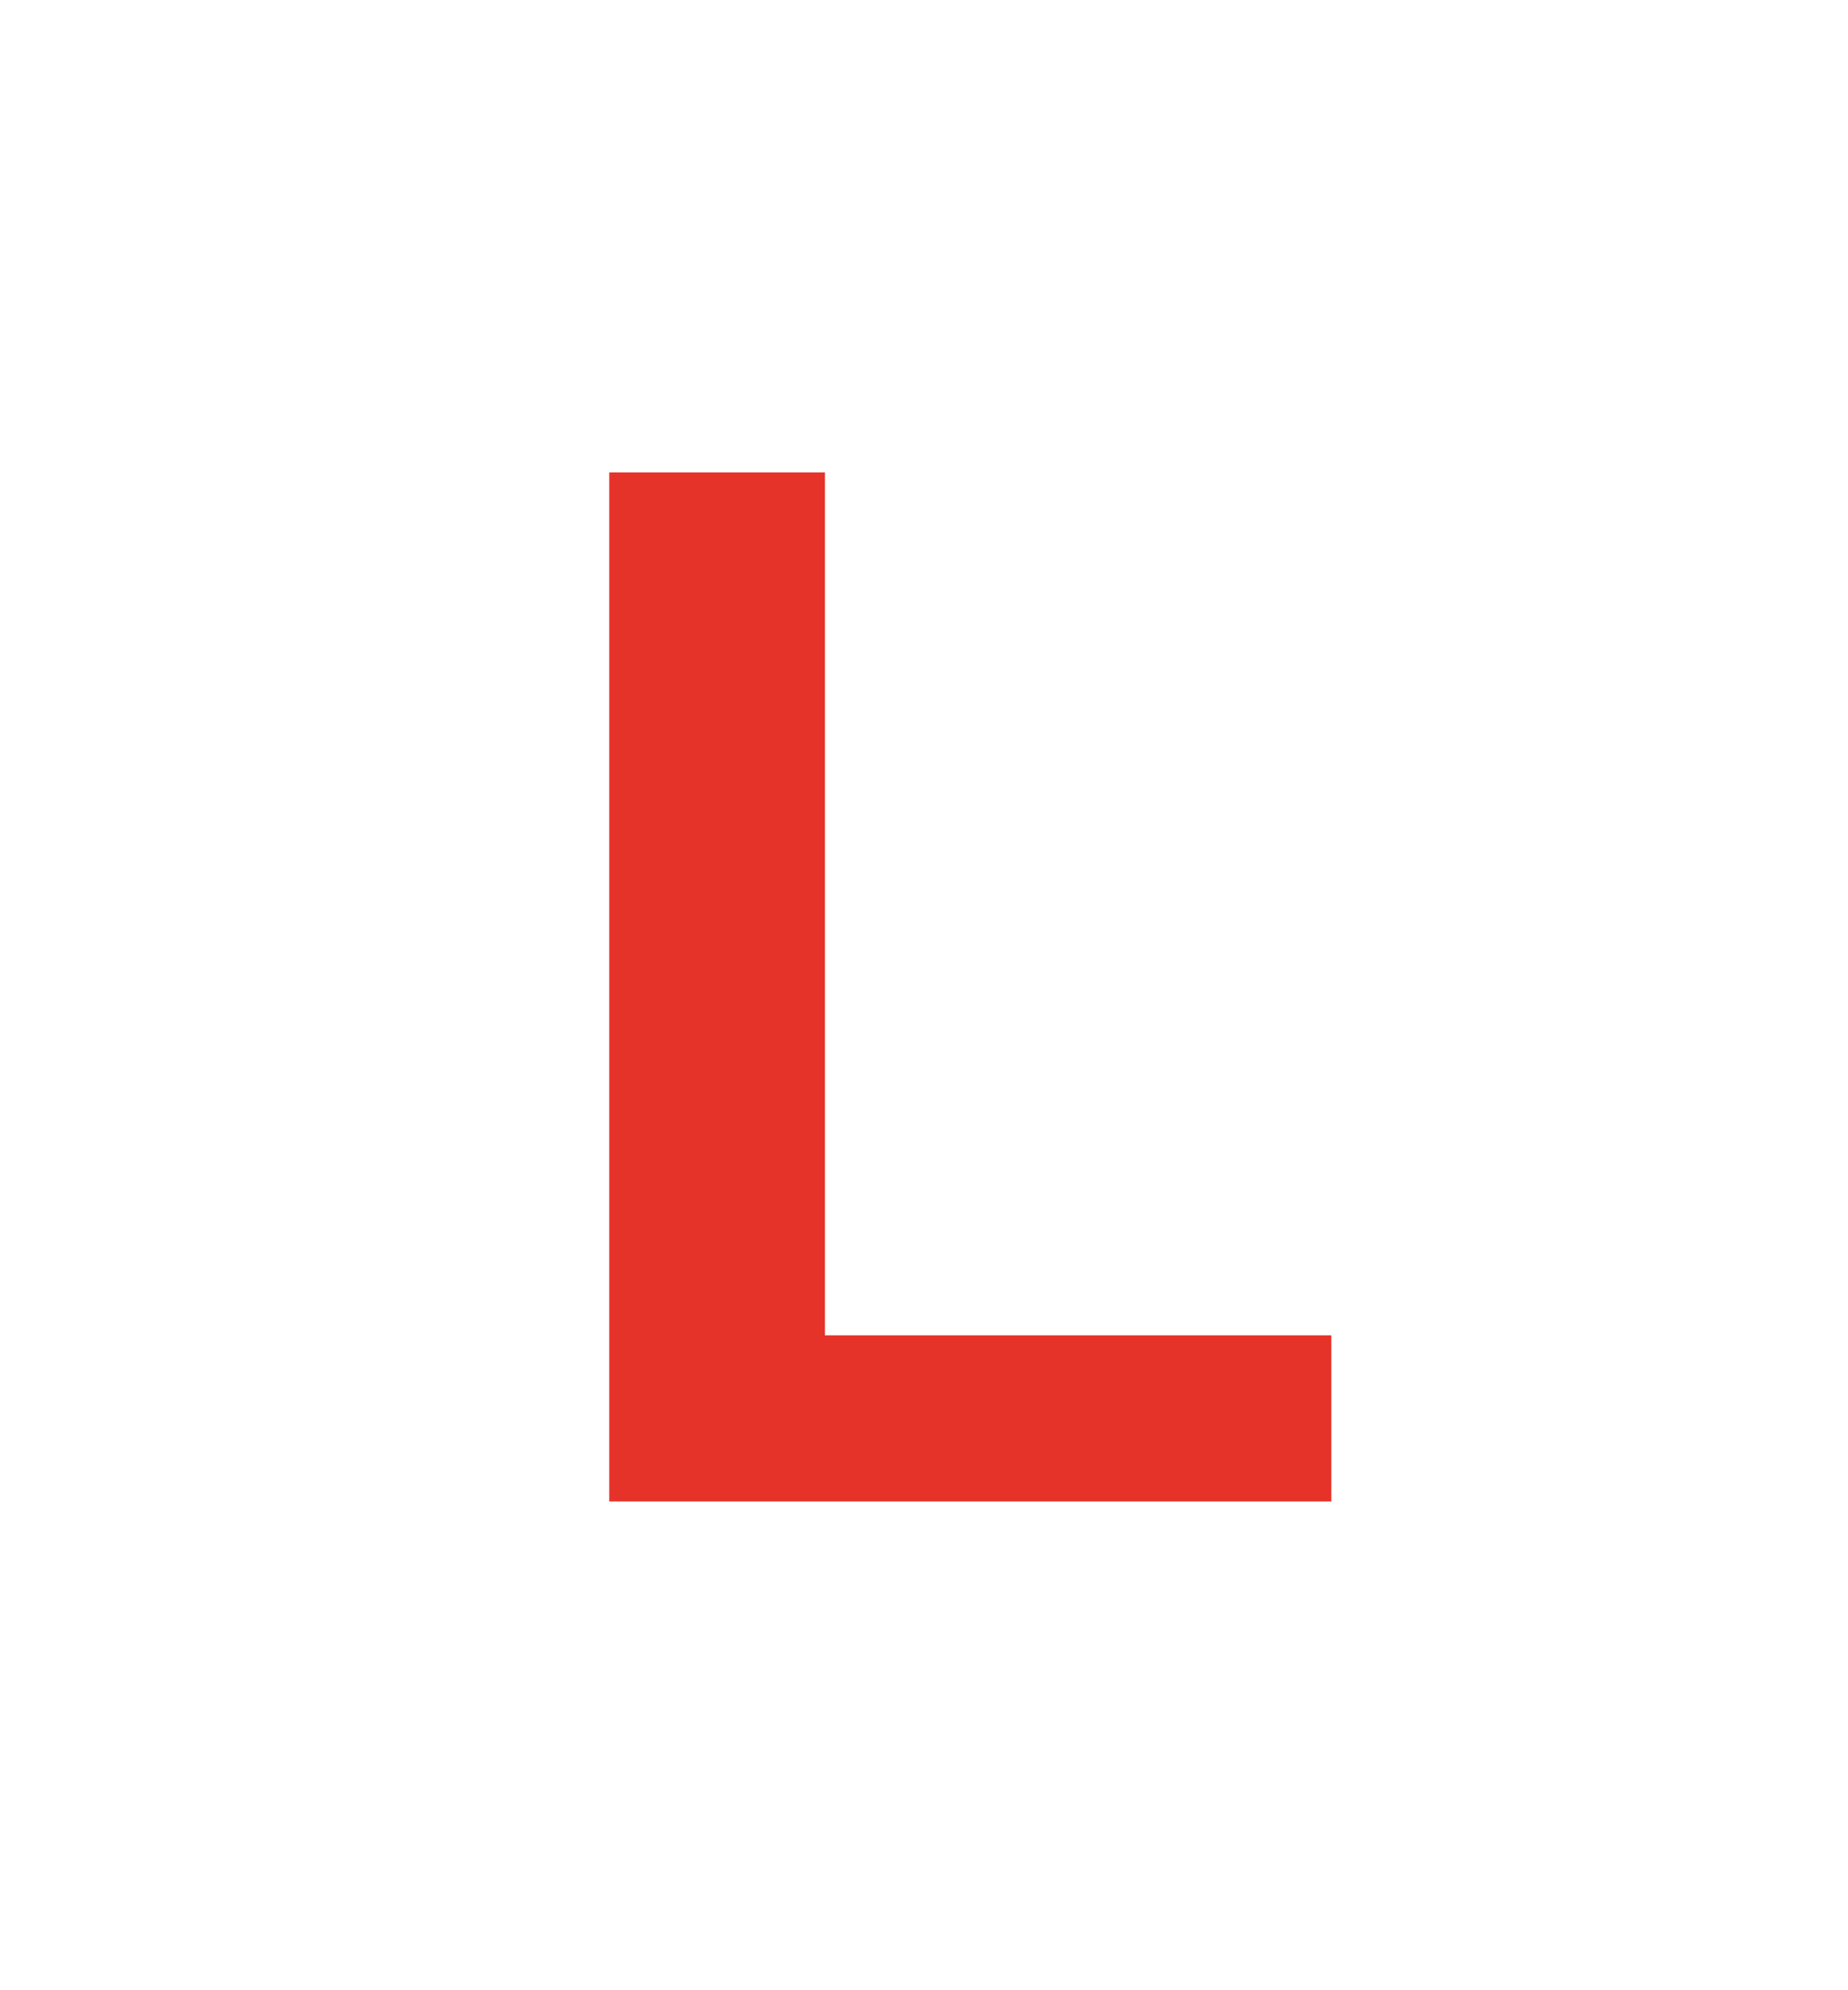 <svg viewBox="0 0 143.546 154.507" version="1.1" xmlns="http://www.w3.org/2000/svg" data-sanitized-data-name="Ebene 1" data-name="Ebene 1" id="Ebene_1">
  <defs>
    <style>
      .cls-1 {
        fill: #e6332a;
        stroke-width: 0px;
      }
    </style>
  </defs>
  <path d="M47.326,116.583V36.678h16.75v67.001h39.332v12.904h-56.083Z" class="cls-1"></path>
</svg>